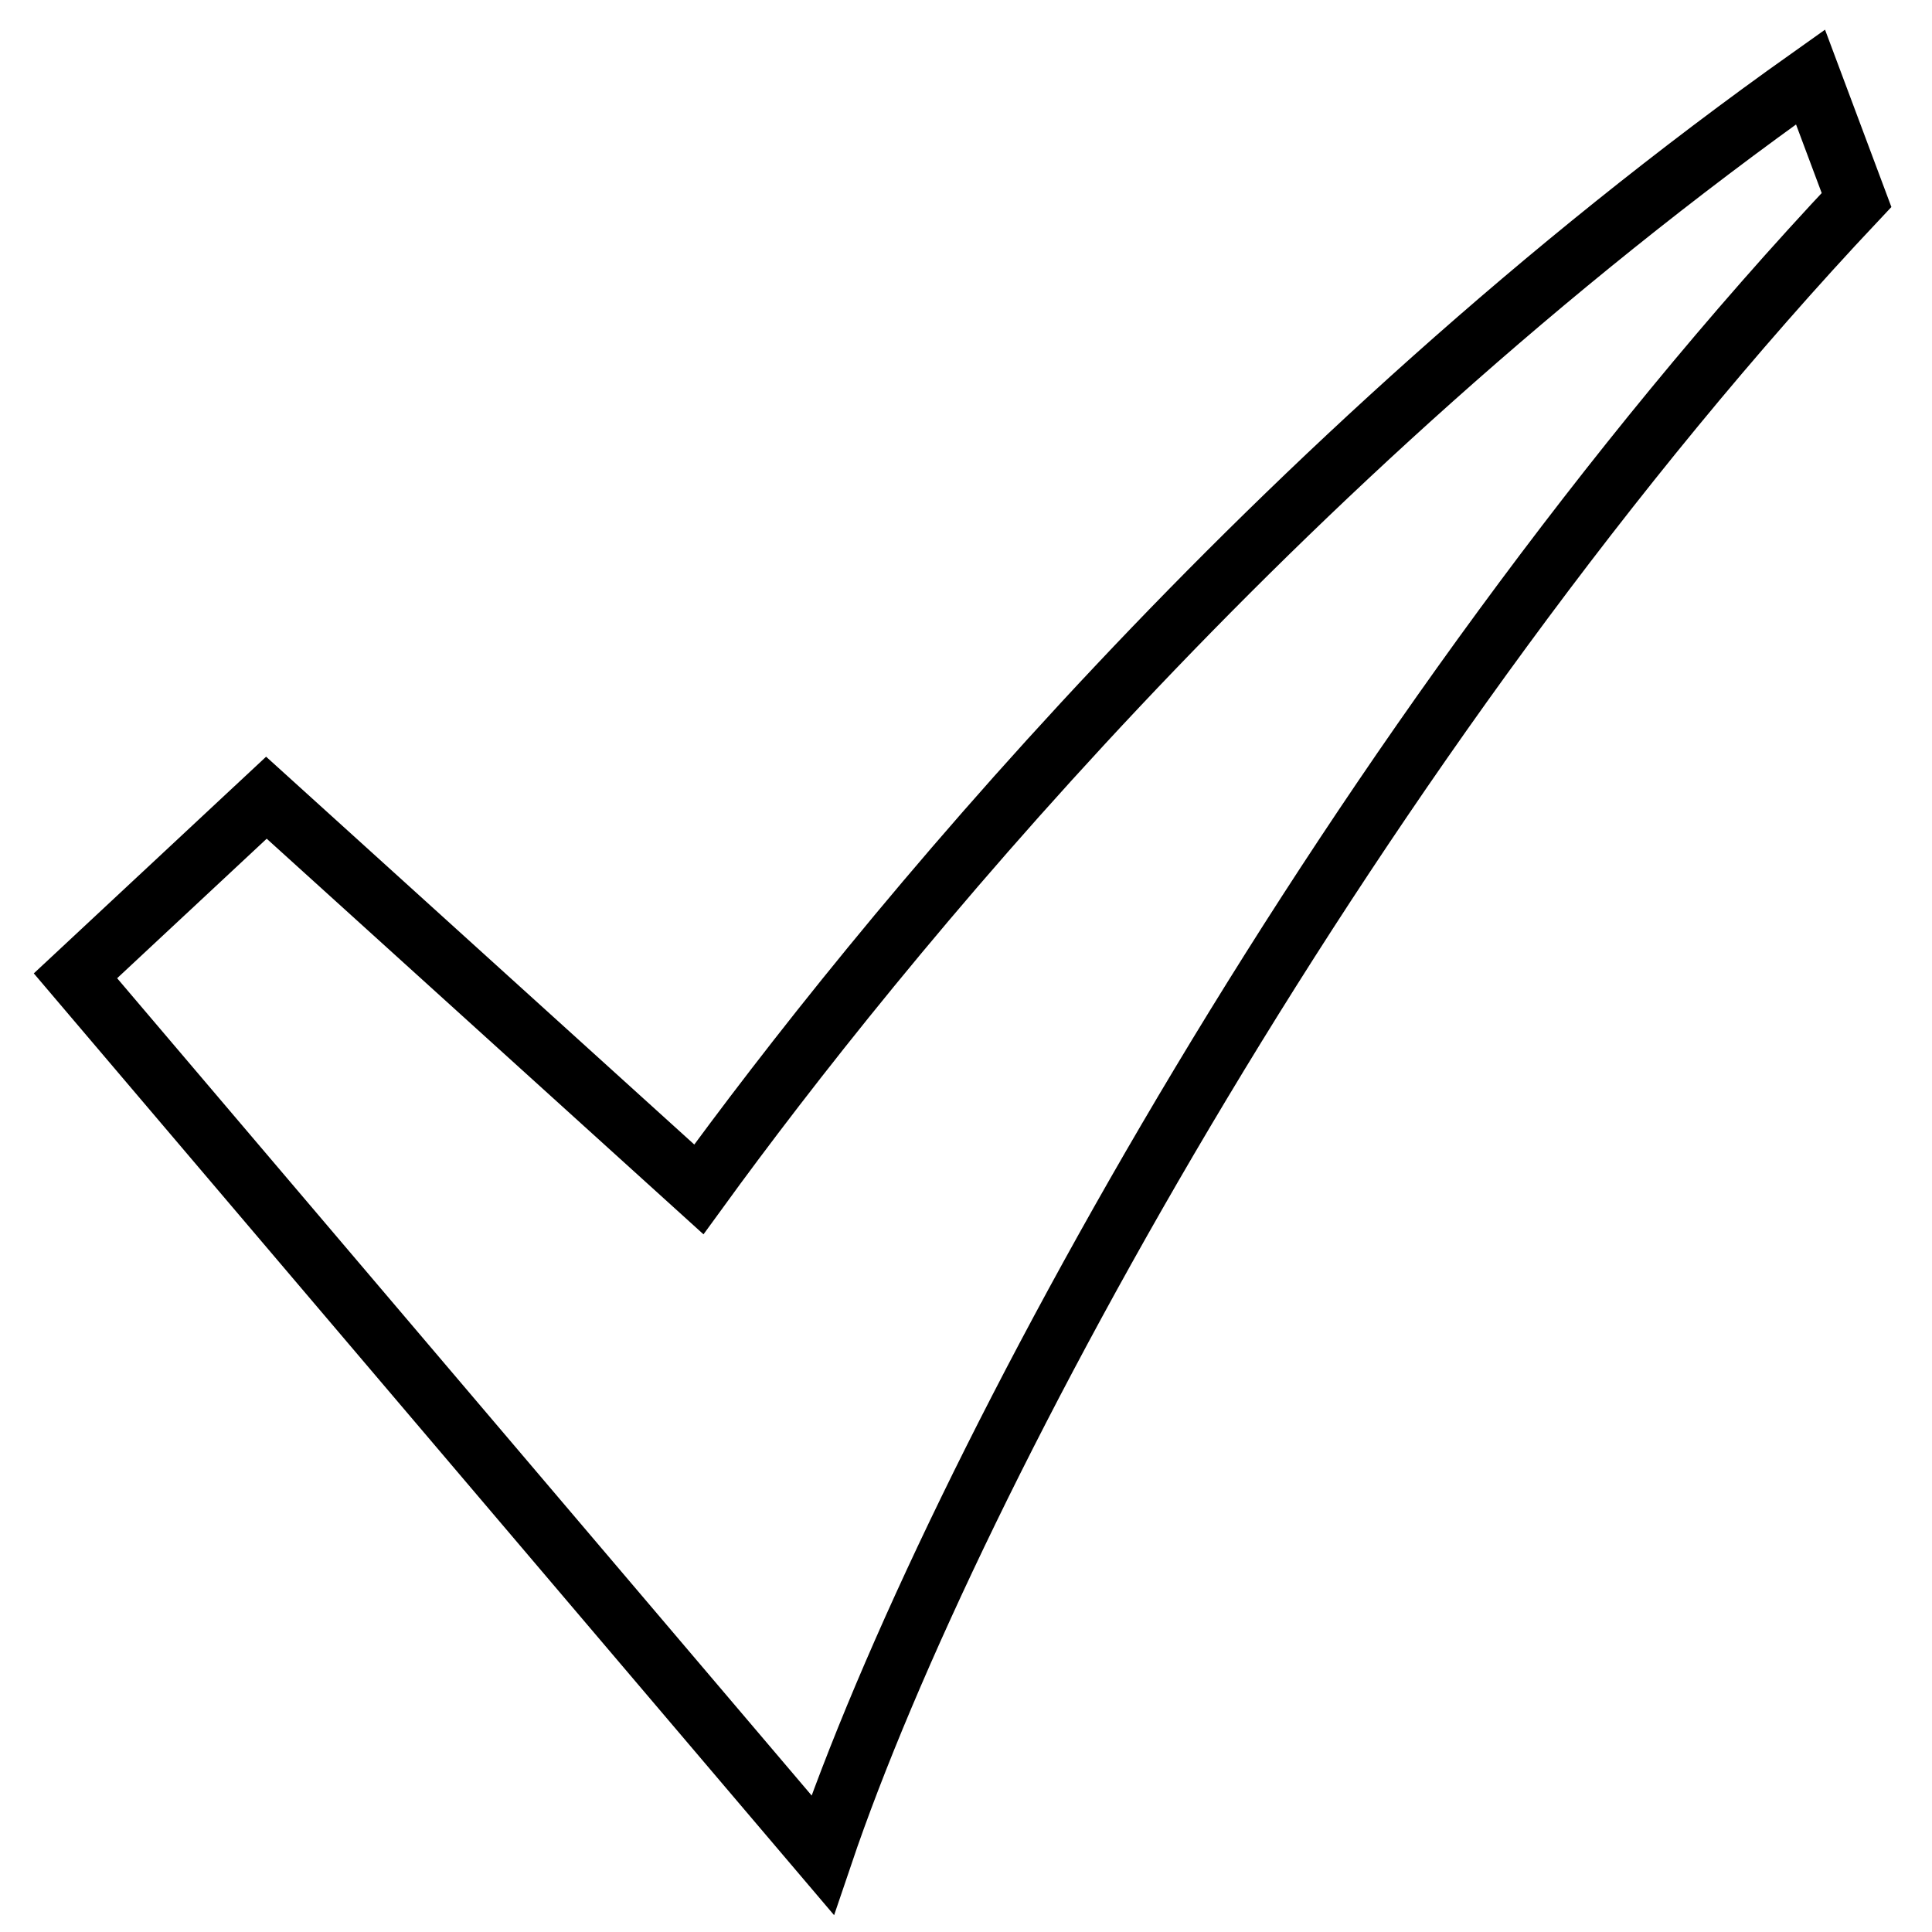 <?xml version="1.0" encoding="utf-8"?>
<!-- Svg Vector Icons : http://www.onlinewebfonts.com/icon -->
<!DOCTYPE svg PUBLIC "-//W3C//DTD SVG 1.1//EN" "http://www.w3.org/Graphics/SVG/1.1/DTD/svg11.dtd">
<svg version="1.1" xmlns="http://www.w3.org/2000/svg" xmlns:xlink="http://www.w3.org/1999/xlink" x="0px" y="0px" viewBox="0 0 256 256" enable-background="new 0 0 256 256" xml:space="preserve">
<g><g><path stroke-width="8" fill-opacity="0" stroke="#000000"  d="M239.9,10.2C168.1,61.1,116,125.4,92.6,157.6l-57.3-51.9L10,129.3l99,116.5c17.1-50.5,71-149.2,137-219.3L239.9,10.2z"/></g></g>
</svg>